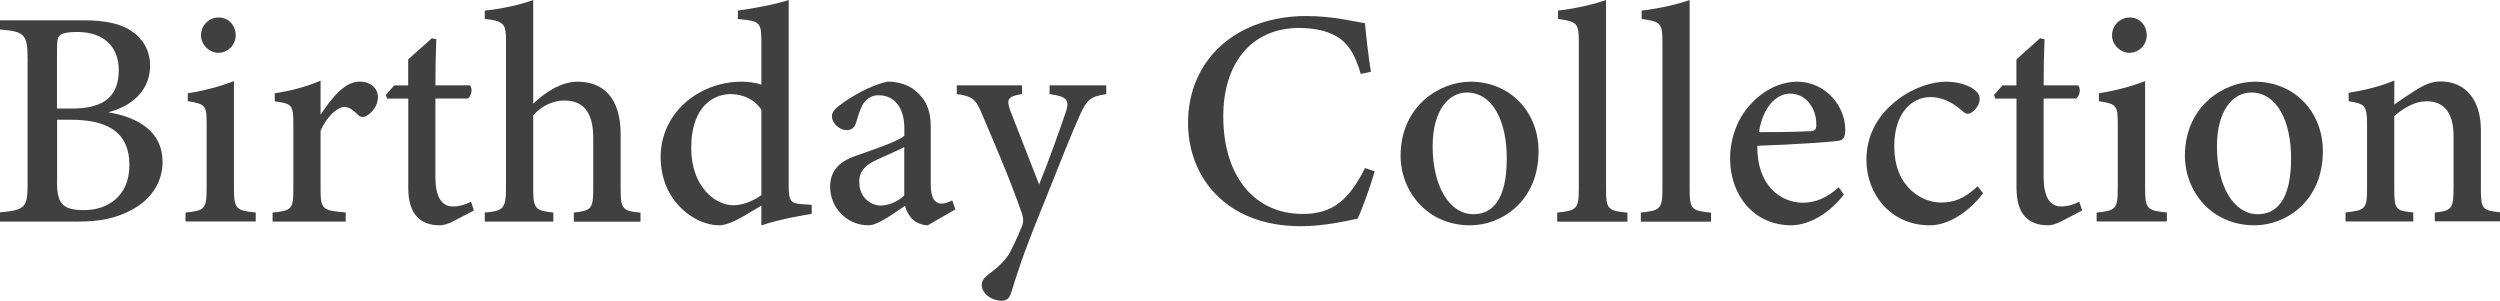 <?xml version="1.0" encoding="UTF-8"?>
<svg id="_レイヤー_2" data-name="レイヤー 2" xmlns="http://www.w3.org/2000/svg" viewBox="0 0 274.51 33.03">
  <defs>
    <style>
      .cls-1 {
        fill: #404040;
      }
    </style>
  </defs>
  <g id="_レイヤー_1-2" data-name="レイヤー 1">
    <g>
      <path class="cls-1" d="M11.9,12.33c3.32.56,5.95,2.15,5.95,5.44,0,2.28-1.3,4.14-3.29,5.22-1.76.98-3.58,1.34-5.99,1.34H0v-1.01c2.84-.27,3.03-.55,3.03-3.27V6.55C3.03,3.72,2.7,3.47,0,3.24v-1.01h9.16c2.56,0,4.16.42,5.3,1.19,1.2.82,2.02,2.08,2.02,3.8,0,3.13-2.62,4.63-4.58,5.1ZM7.92,11.92c3.65,0,5.12-1.48,5.12-4.22,0-2.48-1.55-4.19-4.56-4.19-.93,0-1.52.1-1.85.33-.29.21-.37.57-.37,1.59v6.49h1.66ZM6.26,19.99c0,2.45.68,3.08,2.99,3.08,2.51,0,4.96-1.47,4.96-4.97s-2.31-4.95-6.39-4.95h-1.55v6.83Z"/>
      <path class="cls-1" d="M20.37,24.33v-.99c2.09-.21,2.32-.37,2.32-2.7v-6.94c0-2.14-.11-2.27-2.07-2.59v-.87c1.83-.29,3.53-.74,5.07-1.34v11.73c0,2.31.22,2.49,2.39,2.7v.99h-7.7ZM23.99,5.8c-1.01,0-1.92-.89-1.92-1.91,0-1.14.9-1.97,1.95-1.97s1.86.82,1.86,1.97c0,1.02-.84,1.91-1.9,1.91Z"/>
      <path class="cls-1" d="M37.96,24.33h-8.03v-.99c2.08-.2,2.28-.37,2.28-2.55v-7.14c0-2.15-.14-2.26-2.04-2.52v-.89c1.75-.27,3.34-.67,5.03-1.38v3.73c1.25-1.87,2.64-3.63,4.29-3.63,1.26,0,2.01.79,2.01,1.71s-.66,1.73-1.26,2.05c-.36.2-.65.15-.91-.09-.52-.5-.94-.88-1.54-.88-.68,0-1.86.94-2.59,2.6v6.4c0,2.21.18,2.37,2.76,2.58v.99Z"/>
      <path class="cls-1" d="M49.75,24.31c-.58.3-1.12.43-1.44.43-2.25,0-3.48-1.31-3.48-4.09v-9.82h-2.32l-.15-.41.93-1.04h1.53v-2.85c.74-.7,1.85-1.62,2.59-2.33l.5.1c-.06,1.34-.1,3.28-.1,5.07h3.79c.31.34.2,1.14-.22,1.45h-3.57v8.64c0,2.74,1.09,3.21,1.93,3.21.77,0,1.49-.27,1.99-.51l.31.95-2.3,1.2Z"/>
      <path class="cls-1" d="M63.01,24.33v-.99c1.89-.21,2.13-.39,2.13-2.56v-5.65c0-2.79-1.09-4.11-3.19-4.09-1.21,0-2.48.57-3.4,1.63v8.11c0,2.14.25,2.35,2.21,2.56v.99h-7.53v-.99c1.92-.18,2.33-.33,2.33-2.59V4.49c0-1.76-.12-2.19-2.33-2.41v-.92c1.92-.18,4.03-.68,5.32-1.16v11.4c1.22-1.21,3.05-2.43,4.87-2.43,2.82,0,4.73,1.77,4.73,5.79v6.03c0,2.23.27,2.37,2.18,2.56v.99h-7.3Z"/>
      <path class="cls-1" d="M89.12,23.48c-.73.14-3.39.54-5.52,1.27v-2.17c-.61.38-1.49.86-2.1,1.24-1.26.73-2.11.92-2.51.92-2.75,0-6.45-2.68-6.45-7.49s4.14-8.28,8.92-8.28c.43,0,1.46.06,2.14.33v-4.8c0-2.11-.23-2.19-2.58-2.41v-.93c1.8-.24,4.25-.71,5.58-1.16v20.33c0,1.78.23,2.01,1.5,2.09l1.03.07v.98ZM83.6,12.06c-.71-1.15-2.07-1.73-3.39-1.73-1.53,0-4.31,1.02-4.31,5.92,0,4.17,2.54,6.25,4.6,6.29,1.11,0,2.29-.52,3.1-1.11v-9.37Z"/>
      <path class="cls-1" d="M101.89,24.74c-.58,0-1.33-.28-1.69-.66-.45-.44-.66-.91-.83-1.48-1.35.91-3.01,2.14-3.99,2.14-2.51,0-4.23-2.05-4.23-4.22,0-1.69.9-2.73,2.76-3.39,2.06-.72,4.64-1.59,5.39-2.22v-.83c0-2.3-1.12-3.62-2.83-3.62-.75,0-1.22.36-1.56.76-.38.49-.6,1.22-.9,2.22-.18.61-.53.85-1.07.85-.69,0-1.59-.7-1.59-1.54,0-.5.44-.91,1.13-1.4,1.08-.77,3.06-1.98,4.99-2.39,1.08,0,2.15.31,2.97.93,1.24,1.02,1.76,2.22,1.76,3.99v6.44c0,1.58.57,2.04,1.17,2.04.4,0,.82-.16,1.19-.36l.35.99-3.02,1.74ZM99.29,16.15c-.72.37-2.17,1.01-2.94,1.36-1.25.57-2,1.21-2,2.45,0,1.82,1.35,2.61,2.38,2.61.81,0,1.9-.45,2.56-1.1v-5.32Z"/>
      <path class="cls-1" d="M121.46,10.34c-1.74.27-2.11.55-2.96,2.47-.85,1.88-1.77,4.23-4.05,9.93-2.23,5.45-2.85,7.58-3.41,9.38-.21.72-.59.9-1.06.9-1.13,0-2.18-.82-2.18-1.73,0-.46.23-.76.78-1.2,1.13-.83,1.94-1.62,2.38-2.5.65-1.27,1.13-2.42,1.3-2.85.14-.5.12-.81-.08-1.38-1.41-4.06-3.3-8.33-4.25-10.59-.72-1.79-1.05-2.2-2.87-2.44v-.96h7.16v.96c-1.55.24-1.73.56-1.3,1.78l3.18,8.15c.92-2.26,2.25-5.92,2.95-8.02.4-1.25.12-1.64-1.8-1.91v-.96h6.22v.96Z"/>
      <path class="cls-1" d="M150.95,18.82c-.48,1.64-1.36,4.12-1.88,5.19-.97.2-3.64.83-6.23.83-8.31,0-12.39-5.49-12.39-11.34,0-6.95,5.29-11.74,13-11.74,2.93,0,5.35.63,6.43.79.14,1.54.38,3.67.65,5.33l-1.11.24c-.69-2.34-1.54-3.71-3.28-4.43-.87-.4-2.23-.62-3.46-.62-5.49,0-8.36,4.14-8.36,9.7,0,6.5,3.36,10.72,8.72,10.72,3.36,0,5.09-1.58,6.85-5.04l1.07.37Z"/>
      <path class="cls-1" d="M161.46,8.97c4.35,0,7.48,3.3,7.48,7.63,0,5.5-4.06,8.14-7.51,8.14-4.77,0-7.64-3.79-7.64-7.63,0-5.48,4.31-8.14,7.66-8.14ZM161.06,10.16c-1.96,0-3.75,1.92-3.75,5.91,0,4.3,1.81,7.45,4.48,7.45,1.96,0,3.66-1.41,3.66-6.13,0-4.11-1.56-7.23-4.39-7.23Z"/>
      <path class="cls-1" d="M170.99,24.33v-.99c2.13-.22,2.37-.39,2.37-2.62V4.59c0-2.02-.18-2.22-2.28-2.51v-.92c1.93-.21,4.08-.73,5.27-1.16v20.73c0,2.24.19,2.41,2.35,2.62v.99h-7.71Z"/>
      <path class="cls-1" d="M180.17,24.33v-.99c2.13-.22,2.37-.39,2.37-2.62V4.59c0-2.02-.18-2.22-2.28-2.51v-.92c1.93-.21,4.08-.73,5.27-1.16v20.73c0,2.24.19,2.41,2.35,2.62v.99h-7.71Z"/>
      <path class="cls-1" d="M202.47,21.36c-2.16,2.78-4.6,3.38-5.75,3.38-4.22,0-6.75-3.39-6.75-7.33,0-2.32.87-4.5,2.27-5.98,1.45-1.59,3.32-2.46,5.11-2.46,3.02,0,5.28,2.59,5.27,5.32-.03.66-.12,1.02-.64,1.15-.67.14-5.1.44-9.02.57-.06,4.38,2.59,6.25,5.01,6.25,1.38,0,2.68-.56,3.93-1.7l.56.81ZM196.56,10.28c-1.53,0-2.99,1.49-3.42,4.23,1.81,0,3.61-.01,5.51-.1.59,0,.79-.16.79-.68.03-1.78-1.08-3.45-2.88-3.45Z"/>
      <path class="cls-1" d="M217.74,21.23c-1.51,2.02-3.79,3.51-5.83,3.51-4.38,0-6.97-3.51-6.97-7.17,0-2.66,1.18-4.92,3.44-6.63,1.88-1.44,3.94-1.97,5.3-1.97,1.49,0,2.6.46,3.13.9.48.37.56.64.56,1.03,0,.84-.87,1.6-1.28,1.6-.18,0-.34-.07-.66-.35-1.13-1-2.28-1.49-3.45-1.49-2.08,0-3.98,1.79-3.98,5.35-.03,4.69,3.21,6.23,5.09,6.23,1.42,0,2.55-.37,4.06-1.79l.6.77Z"/>
      <path class="cls-1" d="M226.34,24.31c-.58.3-1.12.43-1.44.43-2.26,0-3.48-1.31-3.48-4.09v-9.82h-2.32l-.15-.41.93-1.04h1.53v-2.85c.74-.7,1.85-1.62,2.59-2.33l.5.1c-.06,1.34-.1,3.28-.1,5.07h3.79c.31.34.2,1.14-.22,1.45h-3.57v8.64c0,2.74,1.09,3.21,1.93,3.21.77,0,1.49-.27,1.99-.51l.31.95-2.3,1.2Z"/>
      <path class="cls-1" d="M230.22,24.33v-.99c2.09-.21,2.32-.37,2.32-2.7v-6.94c0-2.14-.11-2.27-2.07-2.59v-.87c1.83-.29,3.53-.74,5.07-1.34v11.73c0,2.31.22,2.49,2.39,2.7v.99h-7.7ZM233.83,5.8c-1.01,0-1.92-.89-1.92-1.91,0-1.14.9-1.97,1.95-1.97s1.86.82,1.86,1.97c0,1.02-.84,1.91-1.9,1.91Z"/>
      <path class="cls-1" d="M247.58,8.97c4.35,0,7.48,3.3,7.48,7.63,0,5.5-4.06,8.14-7.51,8.14-4.77,0-7.64-3.79-7.64-7.63,0-5.48,4.31-8.14,7.66-8.14ZM247.18,10.16c-1.96,0-3.75,1.92-3.75,5.91,0,4.3,1.81,7.45,4.48,7.45,1.96,0,3.66-1.41,3.66-6.13,0-4.11-1.56-7.23-4.39-7.23Z"/>
      <path class="cls-1" d="M267.35,24.33v-.99c1.87-.2,2.06-.42,2.06-2.74v-5.65c0-2.39-.91-3.83-2.96-3.83-1.3,0-2.52.73-3.55,1.63v8c0,2.3.19,2.38,2.09,2.58v.99h-7.44v-.99c2.16-.25,2.36-.37,2.36-2.61v-7.02c0-2.18-.24-2.28-2.02-2.59v-.92c1.72-.27,3.51-.71,5.02-1.35,0,.73-.01,1.83-.01,2.64.68-.48,1.42-.99,2.29-1.54.96-.61,1.81-1,2.79-1,2.73,0,4.43,2.01,4.43,5.33v6.45c0,2.27.2,2.38,2.11,2.59v.99h-7.17Z"/>
    </g>
  </g>
</svg>